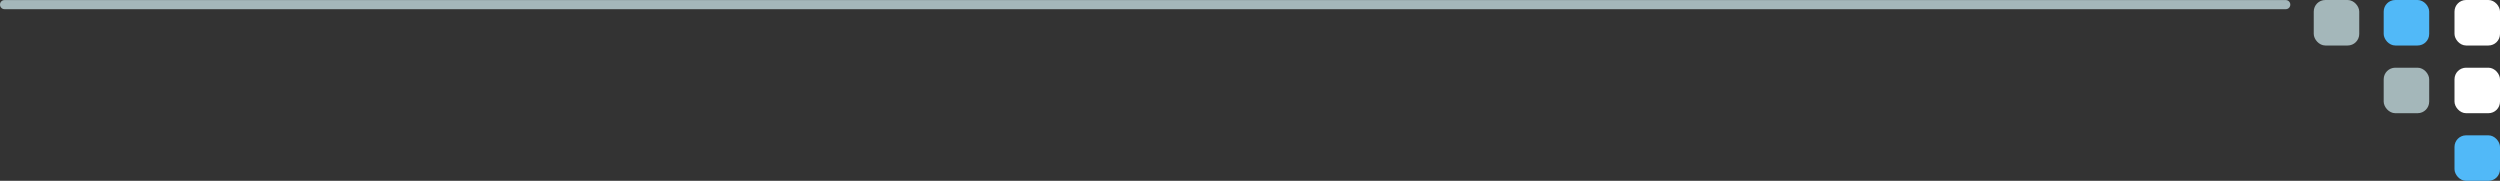 <?xml version="1.0" encoding="UTF-8"?>
<svg id="Layer_2" data-name="Layer 2" xmlns="http://www.w3.org/2000/svg" viewBox="0 0 345.63 25">
  <rect x="0" y="0" width="345.63" height="25" fill="#333333" stroke="none"/>
  <defs>
    <style>
      .cls-1 {
        fill: #a4b7ba;
      }

      .cls-1, .cls-2, .cls-3 {
        stroke-width: 0px;
      }

      .cls-2 {
        fill: #fff;
      }

      .cls-3 {
        fill: #51b9f8;
      }
    </style>
  </defs>
  <g id="GRAPHICS">
    <g>
      <g>
        <g>
          <rect class="cls-2" x="339.34" y="0" width="6.29" height="6.29" rx="1.6" ry="1.6"/>
          <rect class="cls-1" x="319.88" y="0" width="6.29" height="6.29" rx="1.6" ry="1.6"/>
          <rect class="cls-3" x="329.55" y="0" width="6.29" height="6.29" rx="1.6" ry="1.6"/>
        </g>
        <g>
          <rect class="cls-1" x="329.55" y="9.36" width="6.29" height="6.29" rx="1.6" ry="1.6"/>
          <rect class="cls-2" x="339.34" y="9.36" width="6.29" height="6.29" rx="1.6" ry="1.6"/>
        </g>
        <rect class="cls-3" x="339.34" y="18.71" width="6.29" height="6.29" rx="1.6" ry="1.6"/>
      </g>
      <path class="cls-1" d="m316,1.27H.63c-.35,0-.63-.28-.63-.63S.28.01.63.01h315.38c.35,0,.63.28.63.63s-.28.63-.63.63Z"/>
    </g>
  </g>
</svg>